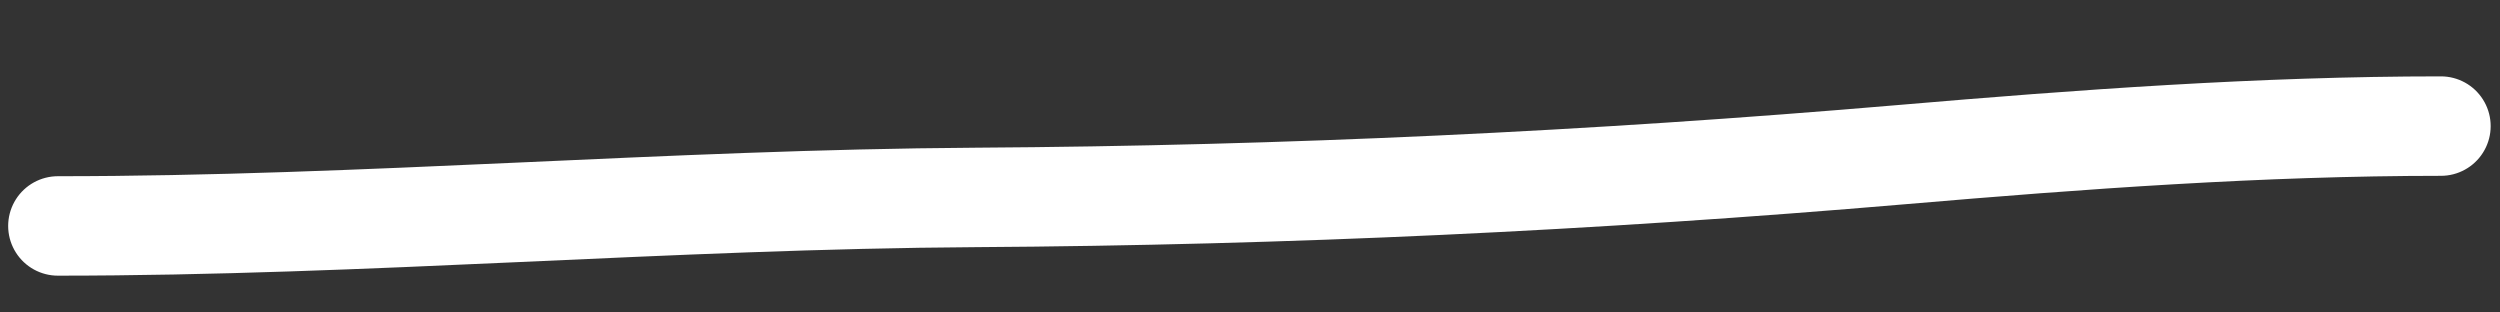 <?xml version="1.0" encoding="UTF-8"?> <svg xmlns="http://www.w3.org/2000/svg" width="32" height="4" viewBox="0 0 32 4" fill="none"><rect x="0" y="0" width="32" height="4" fill="#333333" stroke="none"/><path d="M0.741 2.892C4.664 2.892 8.57 2.551 12.492 2.527C16.477 2.502 20.375 2.318 24.344 1.979C26.637 1.783 28.944 1.614 31.244 1.614" stroke="white" stroke-width="1.273" stroke-linecap="round"></path></svg> 